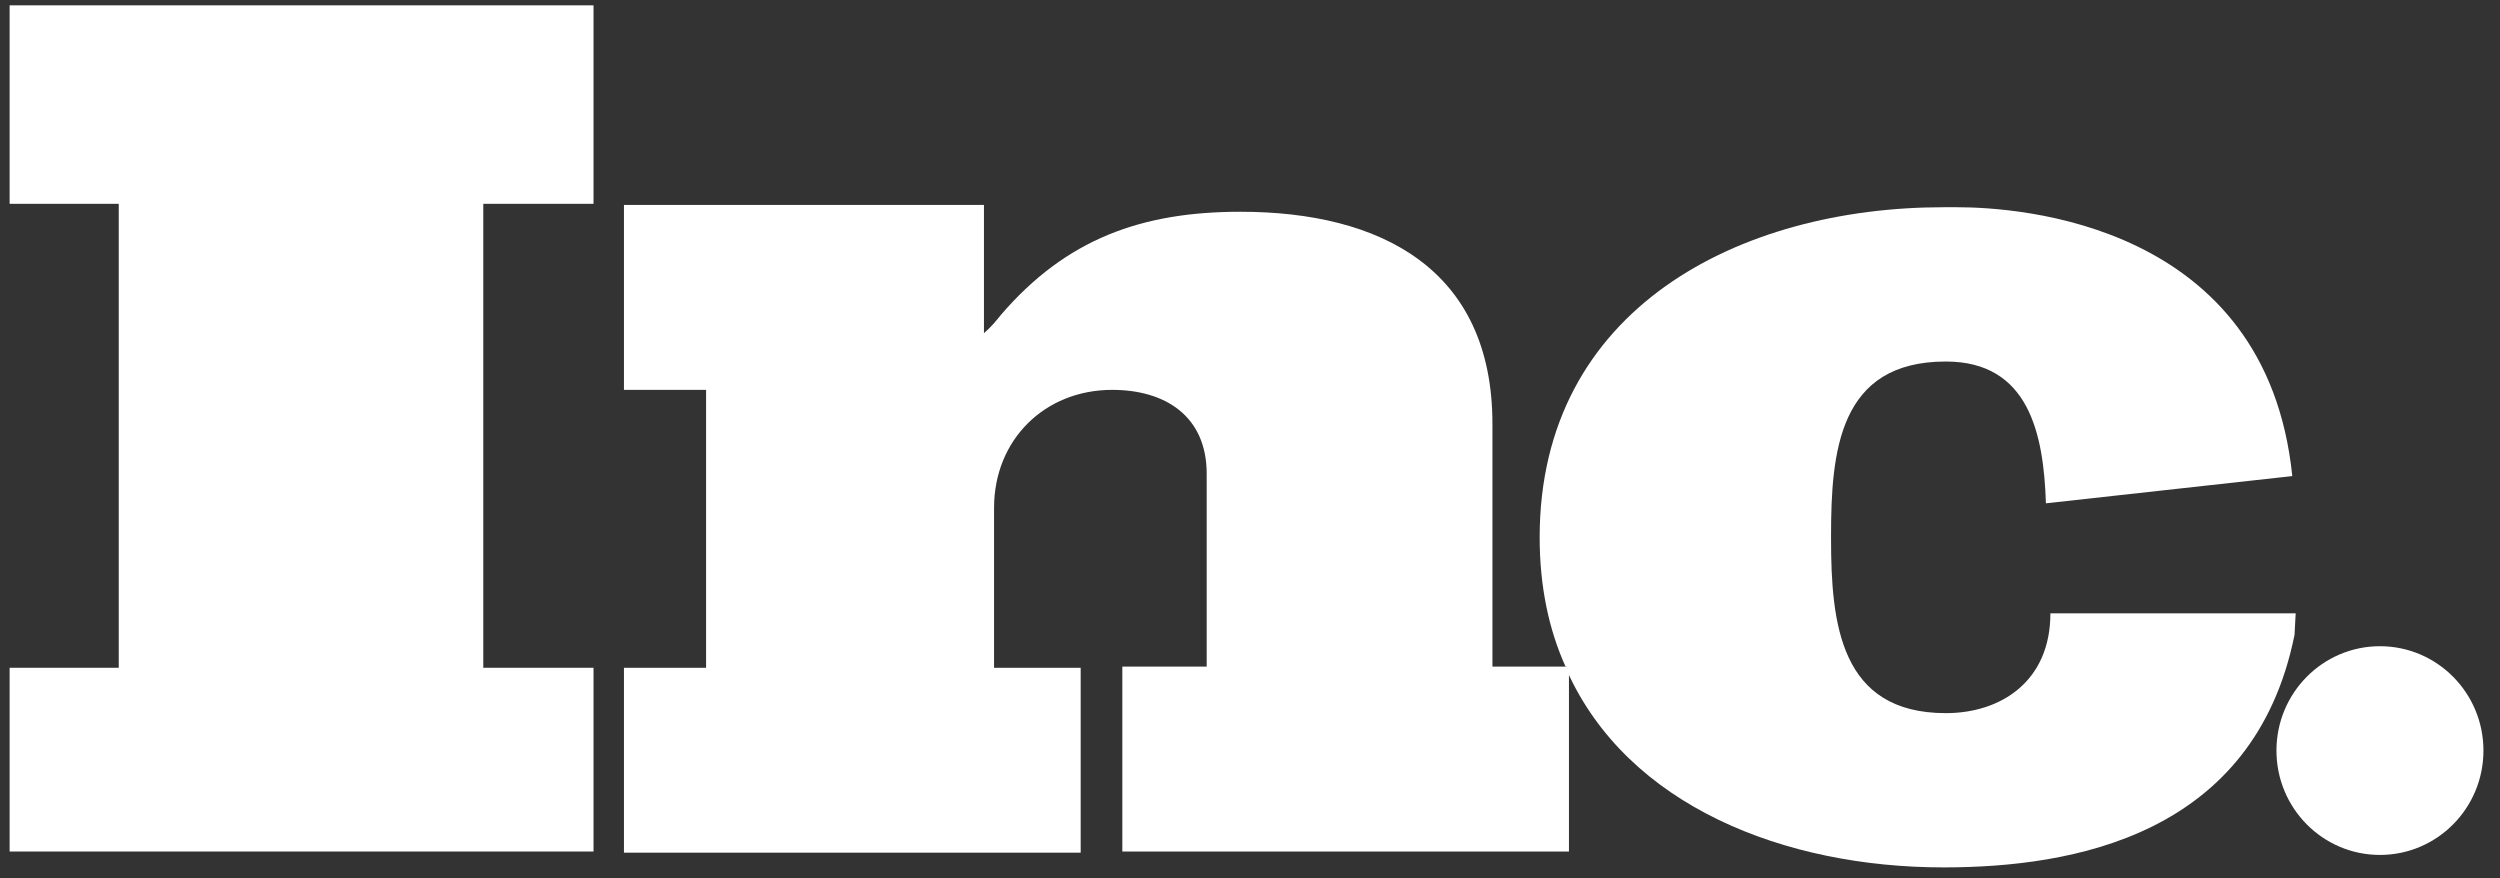 <svg width="74" height="26" viewBox="0 0 74 26" fill="none" xmlns="http://www.w3.org/2000/svg">
<rect x="0" y="0" width="74" height="26" fill="#333333" stroke="none"/>
<path d="M0.285 6.033H3.515V19.766H0.285V25.205H17.568V19.766H14.305V6.033H17.568V0.158H0.285V6.033Z" fill="white"/>
<path d="M44.176 19.766V12.547C44.176 7.947 40.846 6.268 36.717 6.268C33.787 6.268 31.556 7.074 29.624 9.324C29.491 9.492 29.325 9.693 29.125 9.861V6.067H18.469V11.54H20.9V19.766H18.469V25.239H31.988V19.766H29.424V15.032C29.424 13.017 30.923 11.54 32.921 11.54C34.486 11.54 35.718 12.312 35.718 14.024V19.732H33.221V25.205H46.441V19.833C46.441 19.799 46.407 19.766 46.407 19.732H44.176V19.766Z" fill="white"/>
<path d="M67.952 18.154H60.925H60.692C60.692 20.169 59.227 21.109 57.596 21.109C54.465 21.109 54.199 18.457 54.199 15.938V15.871C54.199 13.353 54.432 10.701 57.596 10.701C60.06 10.701 60.493 12.849 60.559 14.898L67.852 14.092C67.086 6.604 59.76 6.134 57.928 6.134C57.662 6.134 57.529 6.134 57.529 6.134C51.502 6.134 45.574 9.123 45.574 15.905C45.574 17.349 45.841 18.624 46.34 19.732H46.373V19.833C48.172 23.862 52.834 25.675 57.529 25.675C61.358 25.675 66.72 24.735 67.918 18.792L67.952 18.154Z" fill="white"/>
<path d="M70.446 25.306C72.138 25.306 73.51 23.923 73.51 22.217C73.51 20.511 72.138 19.128 70.446 19.128C68.754 19.128 67.383 20.511 67.383 22.217C67.383 23.923 68.754 25.306 70.446 25.306Z" fill="white"/>
</svg>
